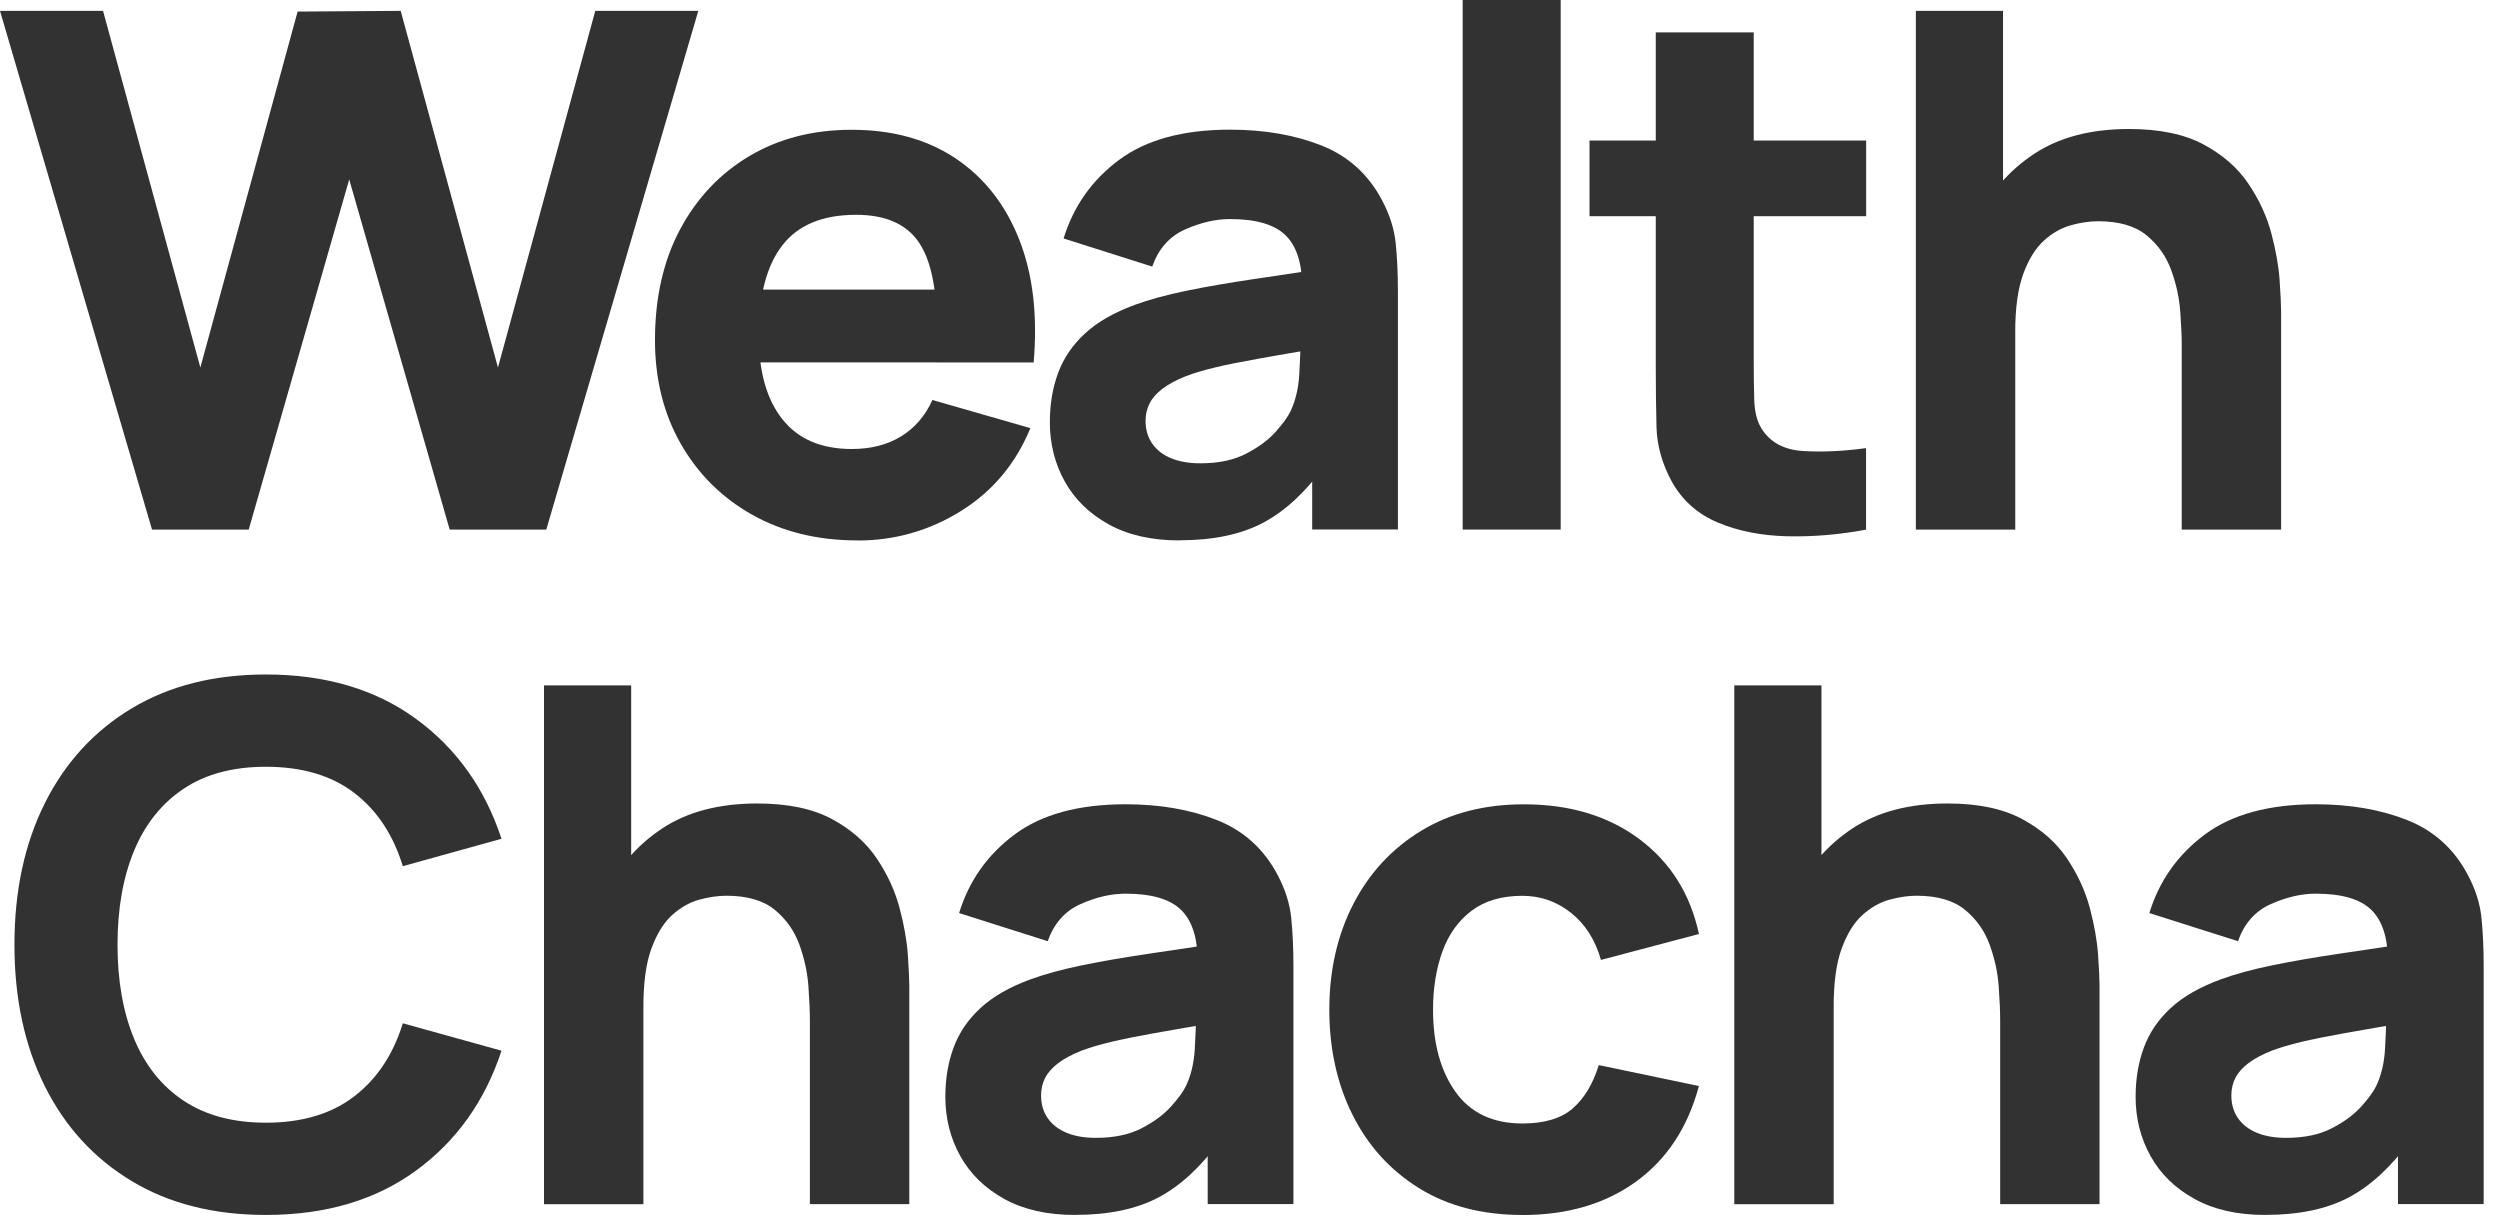 <svg preserveAspectRatio="none" width="100%" height="100%" overflow="visible" style="display: block;" viewBox="0 0 102 50" fill="none" xmlns="http://www.w3.org/2000/svg">
<g id="Group">
<path id="Vector" d="M6.203 21.609L-9.91821e-05 0.443H4.204L8.174 14.995L12.143 0.472L16.348 0.443L20.317 14.995L24.287 0.443H28.491L22.288 21.609H18.348L14.248 7.321L10.147 21.609H6.207H6.203Z" fill="#323232"/>
<path id="Vector_2" d="M34.984 22.049C33.358 22.049 31.925 21.697 30.684 20.999C29.444 20.298 28.474 19.333 27.773 18.103C27.073 16.873 26.723 15.465 26.723 13.877C26.723 12.143 27.066 10.634 27.752 9.351C28.438 8.068 29.384 7.071 30.589 6.359C31.794 5.648 33.18 5.295 34.749 5.295C36.415 5.295 37.831 5.686 38.998 6.469C40.164 7.253 41.026 8.356 41.585 9.776C42.144 11.197 42.339 12.867 42.173 14.789H38.219V13.32C38.219 11.703 37.963 10.54 37.448 9.829C36.934 9.118 36.093 8.764 34.927 8.764C33.566 8.764 32.562 9.179 31.921 10.007C31.279 10.835 30.957 12.058 30.957 13.674C30.957 15.154 31.279 16.297 31.921 17.105C32.562 17.914 33.506 18.319 34.751 18.319C35.534 18.319 36.205 18.147 36.764 17.804C37.323 17.461 37.749 16.966 38.043 16.32L42.04 17.468C41.443 18.918 40.499 20.044 39.209 20.848C37.92 21.651 36.512 22.053 34.984 22.053V22.049ZM29.721 14.787V11.817H40.245V14.787H29.721Z" fill="#323232"/>
<path id="Vector_3" d="M48.124 22.049C46.987 22.049 46.024 21.83 45.236 21.394C44.447 20.958 43.85 20.376 43.443 19.646C43.037 18.915 42.834 18.109 42.834 17.228C42.834 16.493 42.946 15.822 43.172 15.215C43.397 14.607 43.763 14.072 44.267 13.606C44.771 13.14 45.45 12.75 46.303 12.437C46.892 12.221 47.593 12.031 48.406 11.863C49.219 11.696 50.139 11.537 51.168 11.385C52.197 11.232 53.33 11.063 54.564 10.877L53.124 11.671C53.124 10.731 52.898 10.039 52.449 9.598C51.998 9.158 51.245 8.938 50.186 8.938C49.597 8.938 48.986 9.08 48.349 9.363C47.711 9.647 47.265 10.153 47.011 10.877L43.395 9.729C43.797 8.417 44.55 7.348 45.658 6.524C46.765 5.701 48.274 5.29 50.184 5.29C51.585 5.29 52.83 5.506 53.916 5.936C55.004 6.368 55.828 7.111 56.387 8.169C56.7 8.758 56.886 9.344 56.946 9.933C57.005 10.521 57.035 11.178 57.035 11.902V21.602H53.537V18.339L54.037 19.015C53.262 20.084 52.428 20.855 51.53 21.331C50.633 21.805 49.5 22.044 48.128 22.044L48.124 22.049ZM48.977 18.903C49.712 18.903 50.332 18.773 50.836 18.513C51.34 18.253 51.742 17.956 52.041 17.624C52.339 17.291 52.542 17.012 52.65 16.785C52.856 16.354 52.976 15.852 53.01 15.278C53.044 14.704 53.061 14.228 53.061 13.845L54.236 14.139C53.05 14.336 52.089 14.499 51.355 14.633C50.62 14.764 50.027 14.884 49.576 14.992C49.125 15.1 48.73 15.217 48.387 15.346C47.995 15.503 47.679 15.672 47.438 15.854C47.199 16.036 47.021 16.233 46.909 16.449C46.797 16.665 46.739 16.904 46.739 17.169C46.739 17.531 46.831 17.842 47.013 18.102C47.195 18.363 47.451 18.56 47.783 18.697C48.116 18.835 48.514 18.903 48.973 18.903H48.977Z" fill="#323232"/>
<path id="Vector_4" d="M59.677 21.608V-8.08537e-05H63.676V21.606H59.677V21.608Z" fill="#323232"/>
<path id="Vector_5" d="M64.852 8.82V5.733H76.139V8.82H64.852ZM76.139 21.609C75.043 21.814 73.968 21.905 72.913 21.88C71.859 21.854 70.919 21.668 70.091 21.321C69.263 20.974 68.632 20.413 68.203 19.638C67.811 18.914 67.606 18.175 67.585 17.425C67.566 16.676 67.555 15.825 67.555 14.874V1.323H71.552V14.639C71.552 15.258 71.558 15.812 71.573 16.308C71.588 16.803 71.687 17.197 71.874 17.491C72.227 18.05 72.79 18.353 73.563 18.401C74.338 18.45 75.195 18.412 76.135 18.283V21.604L76.139 21.609Z" fill="#323232"/>
<path id="Vector_6" d="M78.167 21.609V0.443H81.724V11.32H82.223V21.609H78.167ZM89.015 21.609V14.112C89.015 13.75 88.996 13.287 88.955 12.723C88.915 12.16 88.794 11.595 88.587 11.026C88.382 10.458 88.045 9.982 87.579 9.601C87.114 9.218 86.455 9.027 85.602 9.027C85.259 9.027 84.891 9.08 84.499 9.188C84.107 9.296 83.739 9.503 83.396 9.813C83.053 10.122 82.771 10.575 82.551 11.172C82.331 11.769 82.221 12.562 82.221 13.553L79.928 12.465C79.928 11.212 80.182 10.035 80.692 8.938C81.203 7.842 81.969 6.955 82.994 6.277C84.018 5.6 85.31 5.263 86.866 5.263C88.111 5.263 89.125 5.475 89.908 5.896C90.691 6.317 91.301 6.851 91.737 7.499C92.173 8.144 92.484 8.82 92.671 9.52C92.857 10.221 92.969 10.86 93.009 11.438C93.047 12.016 93.069 12.438 93.069 12.702V21.609H89.013H89.015Z" fill="#323232"/>
<path id="Vector_7" d="M10.848 49.57C8.731 49.57 6.906 49.111 5.373 48.188C3.841 47.267 2.659 45.978 1.831 44.322C1.004 42.667 0.589 40.74 0.589 38.545C0.589 36.349 1.002 34.425 1.831 32.767C2.659 31.112 3.841 29.823 5.373 28.902C6.906 27.981 8.731 27.519 10.848 27.519C13.278 27.519 15.319 28.123 16.97 29.327C18.622 30.532 19.784 32.164 20.461 34.222L16.435 35.34C16.043 34.057 15.38 33.06 14.451 32.348C13.52 31.637 12.319 31.284 10.85 31.284C9.508 31.284 8.388 31.582 7.492 32.181C6.597 32.78 5.922 33.621 5.471 34.709C5.02 35.797 4.795 37.076 4.795 38.545C4.795 40.014 5.02 41.293 5.471 42.381C5.922 43.469 6.595 44.312 7.492 44.909C8.39 45.506 9.508 45.806 10.85 45.806C12.319 45.806 13.52 45.449 14.451 44.733C15.383 44.017 16.043 43.023 16.435 41.75L20.461 42.868C19.786 44.926 18.622 46.558 16.97 47.763C15.319 48.967 13.278 49.57 10.848 49.57Z" fill="#323232"/>
<path id="Vector_8" d="M22.195 49.13V27.964H25.752V38.841H26.251V49.13H22.195ZM33.043 49.13V41.634C33.043 41.272 33.024 40.808 32.984 40.245C32.943 39.682 32.823 39.117 32.617 38.547C32.412 37.98 32.075 37.503 31.61 37.12C31.144 36.739 30.485 36.546 29.632 36.546C29.289 36.546 28.921 36.601 28.529 36.707C28.138 36.815 27.769 37.023 27.426 37.332C27.083 37.641 26.802 38.094 26.582 38.691C26.361 39.288 26.251 40.082 26.251 41.073L23.959 39.984C23.959 38.731 24.213 37.554 24.723 36.458C25.233 35.361 26 34.474 27.024 33.796C28.049 33.121 29.34 32.782 30.896 32.782C32.141 32.782 33.155 32.994 33.938 33.415C34.722 33.837 35.331 34.37 35.767 35.018C36.204 35.666 36.515 36.339 36.701 37.04C36.887 37.74 37 38.38 37.04 38.958C37.078 39.536 37.099 39.957 37.099 40.221V49.128H33.043V49.13Z" fill="#323232"/>
<path id="Vector_9" d="M43.861 49.57C42.724 49.57 41.761 49.352 40.973 48.916C40.184 48.48 39.587 47.898 39.18 47.167C38.774 46.437 38.57 45.63 38.57 44.75C38.57 44.015 38.683 43.344 38.909 42.736C39.133 42.129 39.5 41.593 40.004 41.128C40.508 40.662 41.187 40.272 42.04 39.959C42.629 39.743 43.33 39.553 44.142 39.385C44.955 39.218 45.876 39.059 46.905 38.907C47.934 38.754 49.067 38.587 50.301 38.401L48.861 39.195C48.861 38.255 48.635 37.562 48.186 37.122C47.735 36.682 46.981 36.462 45.923 36.462C45.334 36.462 44.722 36.603 44.085 36.887C43.448 37.171 43.001 37.677 42.747 38.401L39.131 37.253C39.534 35.941 40.287 34.872 41.395 34.048C42.502 33.225 44.011 32.814 45.921 32.814C47.322 32.814 48.567 33.03 49.653 33.46C50.741 33.892 51.565 34.635 52.124 35.693C52.437 36.282 52.623 36.868 52.683 37.457C52.742 38.045 52.772 38.702 52.772 39.425V49.126H49.274V45.863L49.774 46.539C48.999 47.608 48.165 48.378 47.267 48.855C46.37 49.329 45.237 49.568 43.865 49.568L43.861 49.57ZM44.714 46.424C45.449 46.424 46.069 46.295 46.573 46.035C47.077 45.775 47.479 45.478 47.777 45.146C48.076 44.813 48.279 44.534 48.387 44.307C48.593 43.876 48.713 43.374 48.747 42.8C48.781 42.226 48.798 41.75 48.798 41.367L49.973 41.661C48.787 41.858 47.826 42.021 47.092 42.154C46.357 42.286 45.764 42.406 45.313 42.514C44.862 42.622 44.466 42.739 44.123 42.868C43.732 43.024 43.416 43.194 43.175 43.376C42.936 43.558 42.758 43.755 42.646 43.971C42.533 44.187 42.476 44.426 42.476 44.691C42.476 45.053 42.567 45.364 42.749 45.624C42.931 45.885 43.188 46.081 43.52 46.219C43.852 46.357 44.25 46.424 44.71 46.424H44.714Z" fill="#323232"/>
<path id="Vector_10" d="M62.116 49.571C60.468 49.571 59.059 49.202 57.882 48.468C56.706 47.733 55.805 46.734 55.176 45.47C54.549 44.206 54.236 42.779 54.236 41.193C54.236 39.608 54.562 38.151 55.214 36.887C55.866 35.623 56.785 34.628 57.97 33.904C59.156 33.18 60.557 32.816 62.175 32.816C64.046 32.816 65.617 33.288 66.885 34.235C68.153 35.181 68.964 36.472 69.318 38.107L65.319 39.165C65.084 38.342 64.675 37.7 64.091 37.239C63.509 36.779 62.848 36.549 62.113 36.549C61.271 36.549 60.581 36.752 60.041 37.158C59.501 37.565 59.105 38.119 58.851 38.82C58.597 39.521 58.468 40.313 58.468 41.193C58.468 42.576 58.775 43.696 59.387 44.551C59.998 45.408 60.909 45.838 62.113 45.838C63.015 45.838 63.701 45.633 64.171 45.22C64.641 44.809 64.995 44.221 65.23 43.456L69.316 44.31C68.865 45.995 68.011 47.292 66.758 48.205C65.503 49.115 63.955 49.573 62.113 49.573L62.116 49.571Z" fill="#323232"/>
<path id="Vector_11" d="M70.759 49.13V27.964H74.316V38.841H74.815V49.13H70.759ZM81.607 49.13V41.634C81.607 41.272 81.588 40.808 81.547 40.245C81.507 39.682 81.386 39.117 81.179 38.547C80.974 37.98 80.637 37.503 80.171 37.12C79.706 36.739 79.047 36.546 78.194 36.546C77.851 36.546 77.483 36.601 77.091 36.707C76.699 36.815 76.331 37.023 75.988 37.332C75.645 37.641 75.364 38.094 75.143 38.691C74.923 39.288 74.813 40.082 74.813 41.073L72.52 39.984C72.52 38.731 72.774 37.554 73.285 36.458C73.795 35.361 74.561 34.474 75.586 33.796C76.611 33.121 77.902 32.782 79.458 32.782C80.703 32.782 81.717 32.994 82.5 33.415C83.283 33.837 83.893 34.37 84.329 35.018C84.765 35.666 85.076 36.339 85.263 37.04C85.449 37.74 85.561 38.38 85.602 38.958C85.64 39.536 85.661 39.957 85.661 40.221V49.128H81.605L81.607 49.13Z" fill="#323232"/>
<path id="Vector_12" d="M92.423 49.57C91.287 49.57 90.323 49.352 89.536 48.916C88.746 48.48 88.149 47.898 87.743 47.167C87.336 46.437 87.133 45.63 87.133 44.75C87.133 44.015 87.245 43.344 87.472 42.736C87.696 42.129 88.062 41.593 88.566 41.128C89.07 40.662 89.75 40.272 90.603 39.959C91.191 39.743 91.892 39.553 92.705 39.385C93.518 39.218 94.439 39.059 95.468 38.907C96.497 38.754 97.629 38.587 98.863 38.401L97.424 39.195C97.424 38.255 97.197 37.562 96.749 37.122C96.298 36.682 95.544 36.462 94.485 36.462C93.897 36.462 93.285 36.603 92.648 36.887C92.011 37.171 91.564 37.677 91.31 38.401L87.694 37.253C88.096 35.941 88.85 34.872 89.957 34.048C91.064 33.225 92.574 32.814 94.483 32.814C95.885 32.814 97.13 33.03 98.216 33.46C99.304 33.892 100.127 34.635 100.686 35.693C101 36.282 101.186 36.868 101.245 37.457C101.304 38.045 101.334 38.702 101.334 39.425V49.126H97.837V45.863L98.336 46.539C97.561 47.608 96.727 48.378 95.83 48.855C94.932 49.329 93.799 49.568 92.428 49.568L92.423 49.57ZM93.277 46.424C94.011 46.424 94.632 46.295 95.135 46.035C95.639 45.775 96.041 45.478 96.34 45.146C96.638 44.813 96.842 44.534 96.95 44.307C97.155 43.876 97.276 43.374 97.309 42.8C97.343 42.226 97.36 41.75 97.36 41.367L98.535 41.661C97.35 41.858 96.389 42.021 95.654 42.154C94.919 42.286 94.327 42.406 93.876 42.514C93.425 42.622 93.029 42.739 92.686 42.868C92.294 43.024 91.979 43.194 91.737 43.376C91.498 43.558 91.32 43.755 91.208 43.971C91.096 44.187 91.039 44.426 91.039 44.691C91.039 45.053 91.13 45.364 91.312 45.624C91.494 45.885 91.75 46.081 92.083 46.219C92.415 46.357 92.813 46.424 93.272 46.424H93.277Z" fill="#323232"/>
</g>
</svg>
